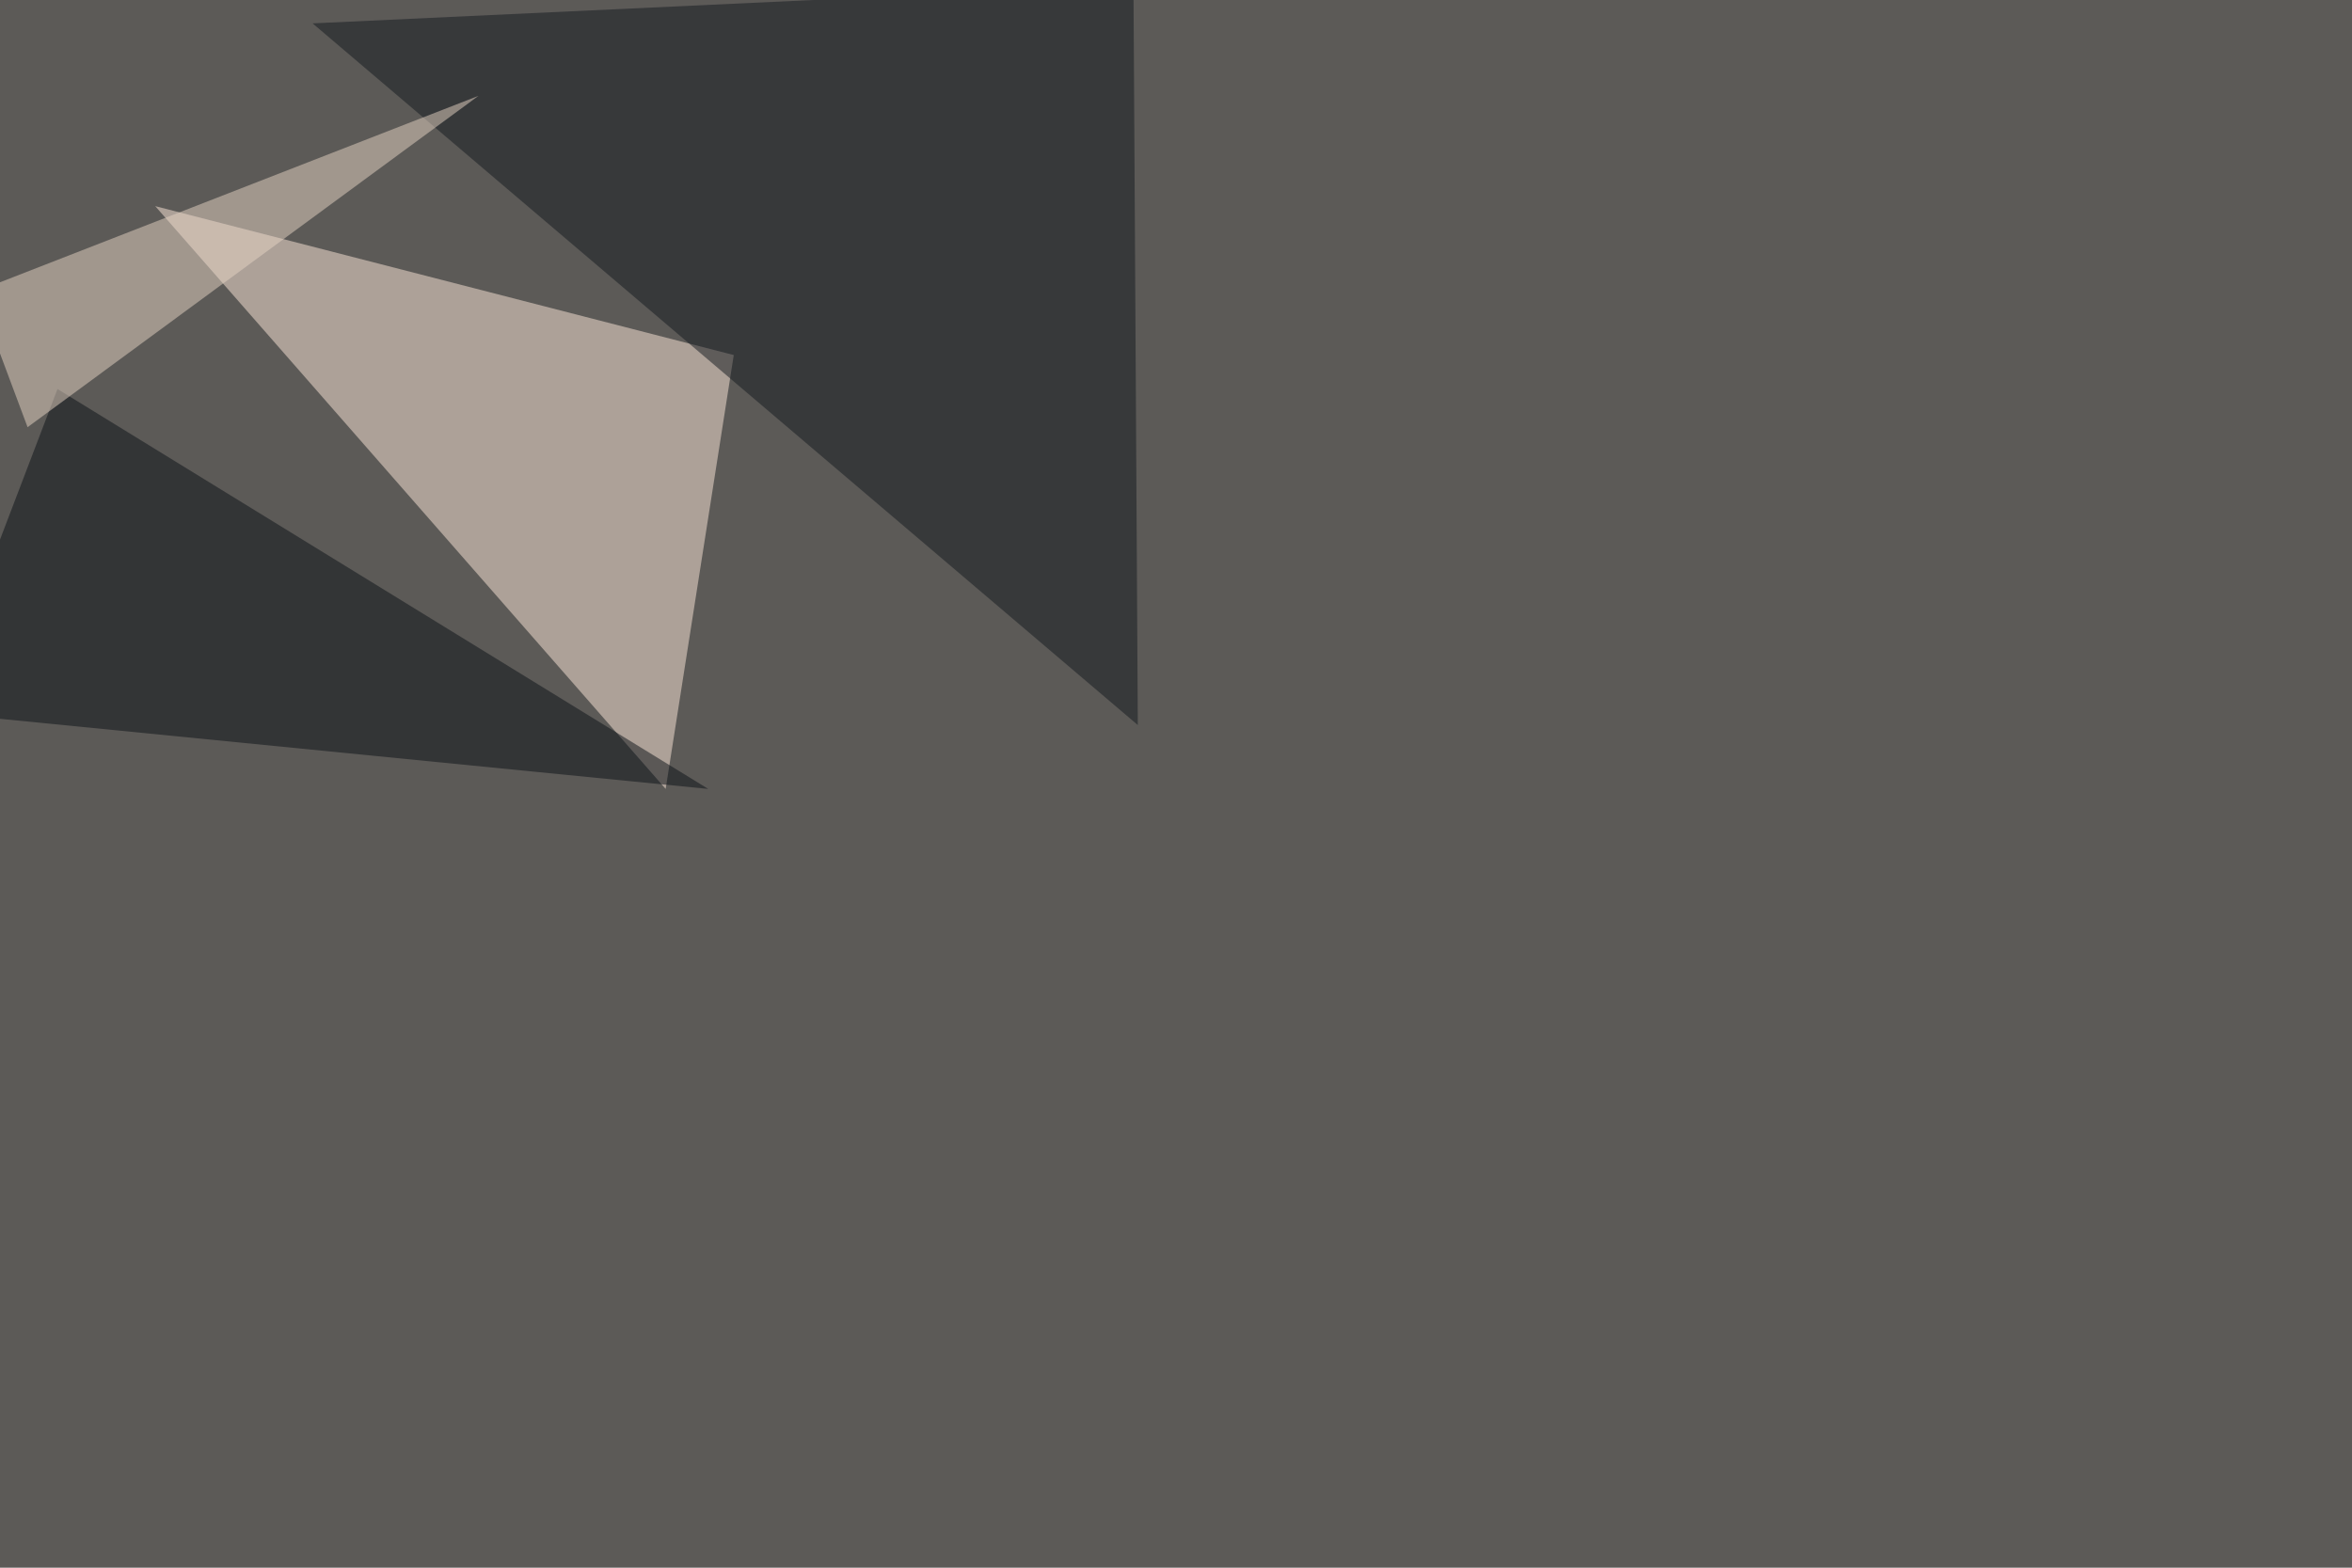 <svg xmlns="http://www.w3.org/2000/svg" width="1620" height="1080" ><filter id="a"><feGaussianBlur stdDeviation="55"/></filter><rect width="100%" height="100%" fill="#5c5a57"/><g filter="url(#a)"><g fill-opacity=".5"><path fill="#fee8da" d="M505.4 244.6l-46.9 298.9L106.9 142z"/><path fill="#12191e" d="M215.3 16.1l568.4 483.4-3-509.8z"/><path fill="#0b1117" d="M-45.4 490.7l533.2 52.8L39.6 268z"/><path fill="#e7d4c5" d="M329.6 66L19 294.3l-35-93.6z"/></g></g></svg>